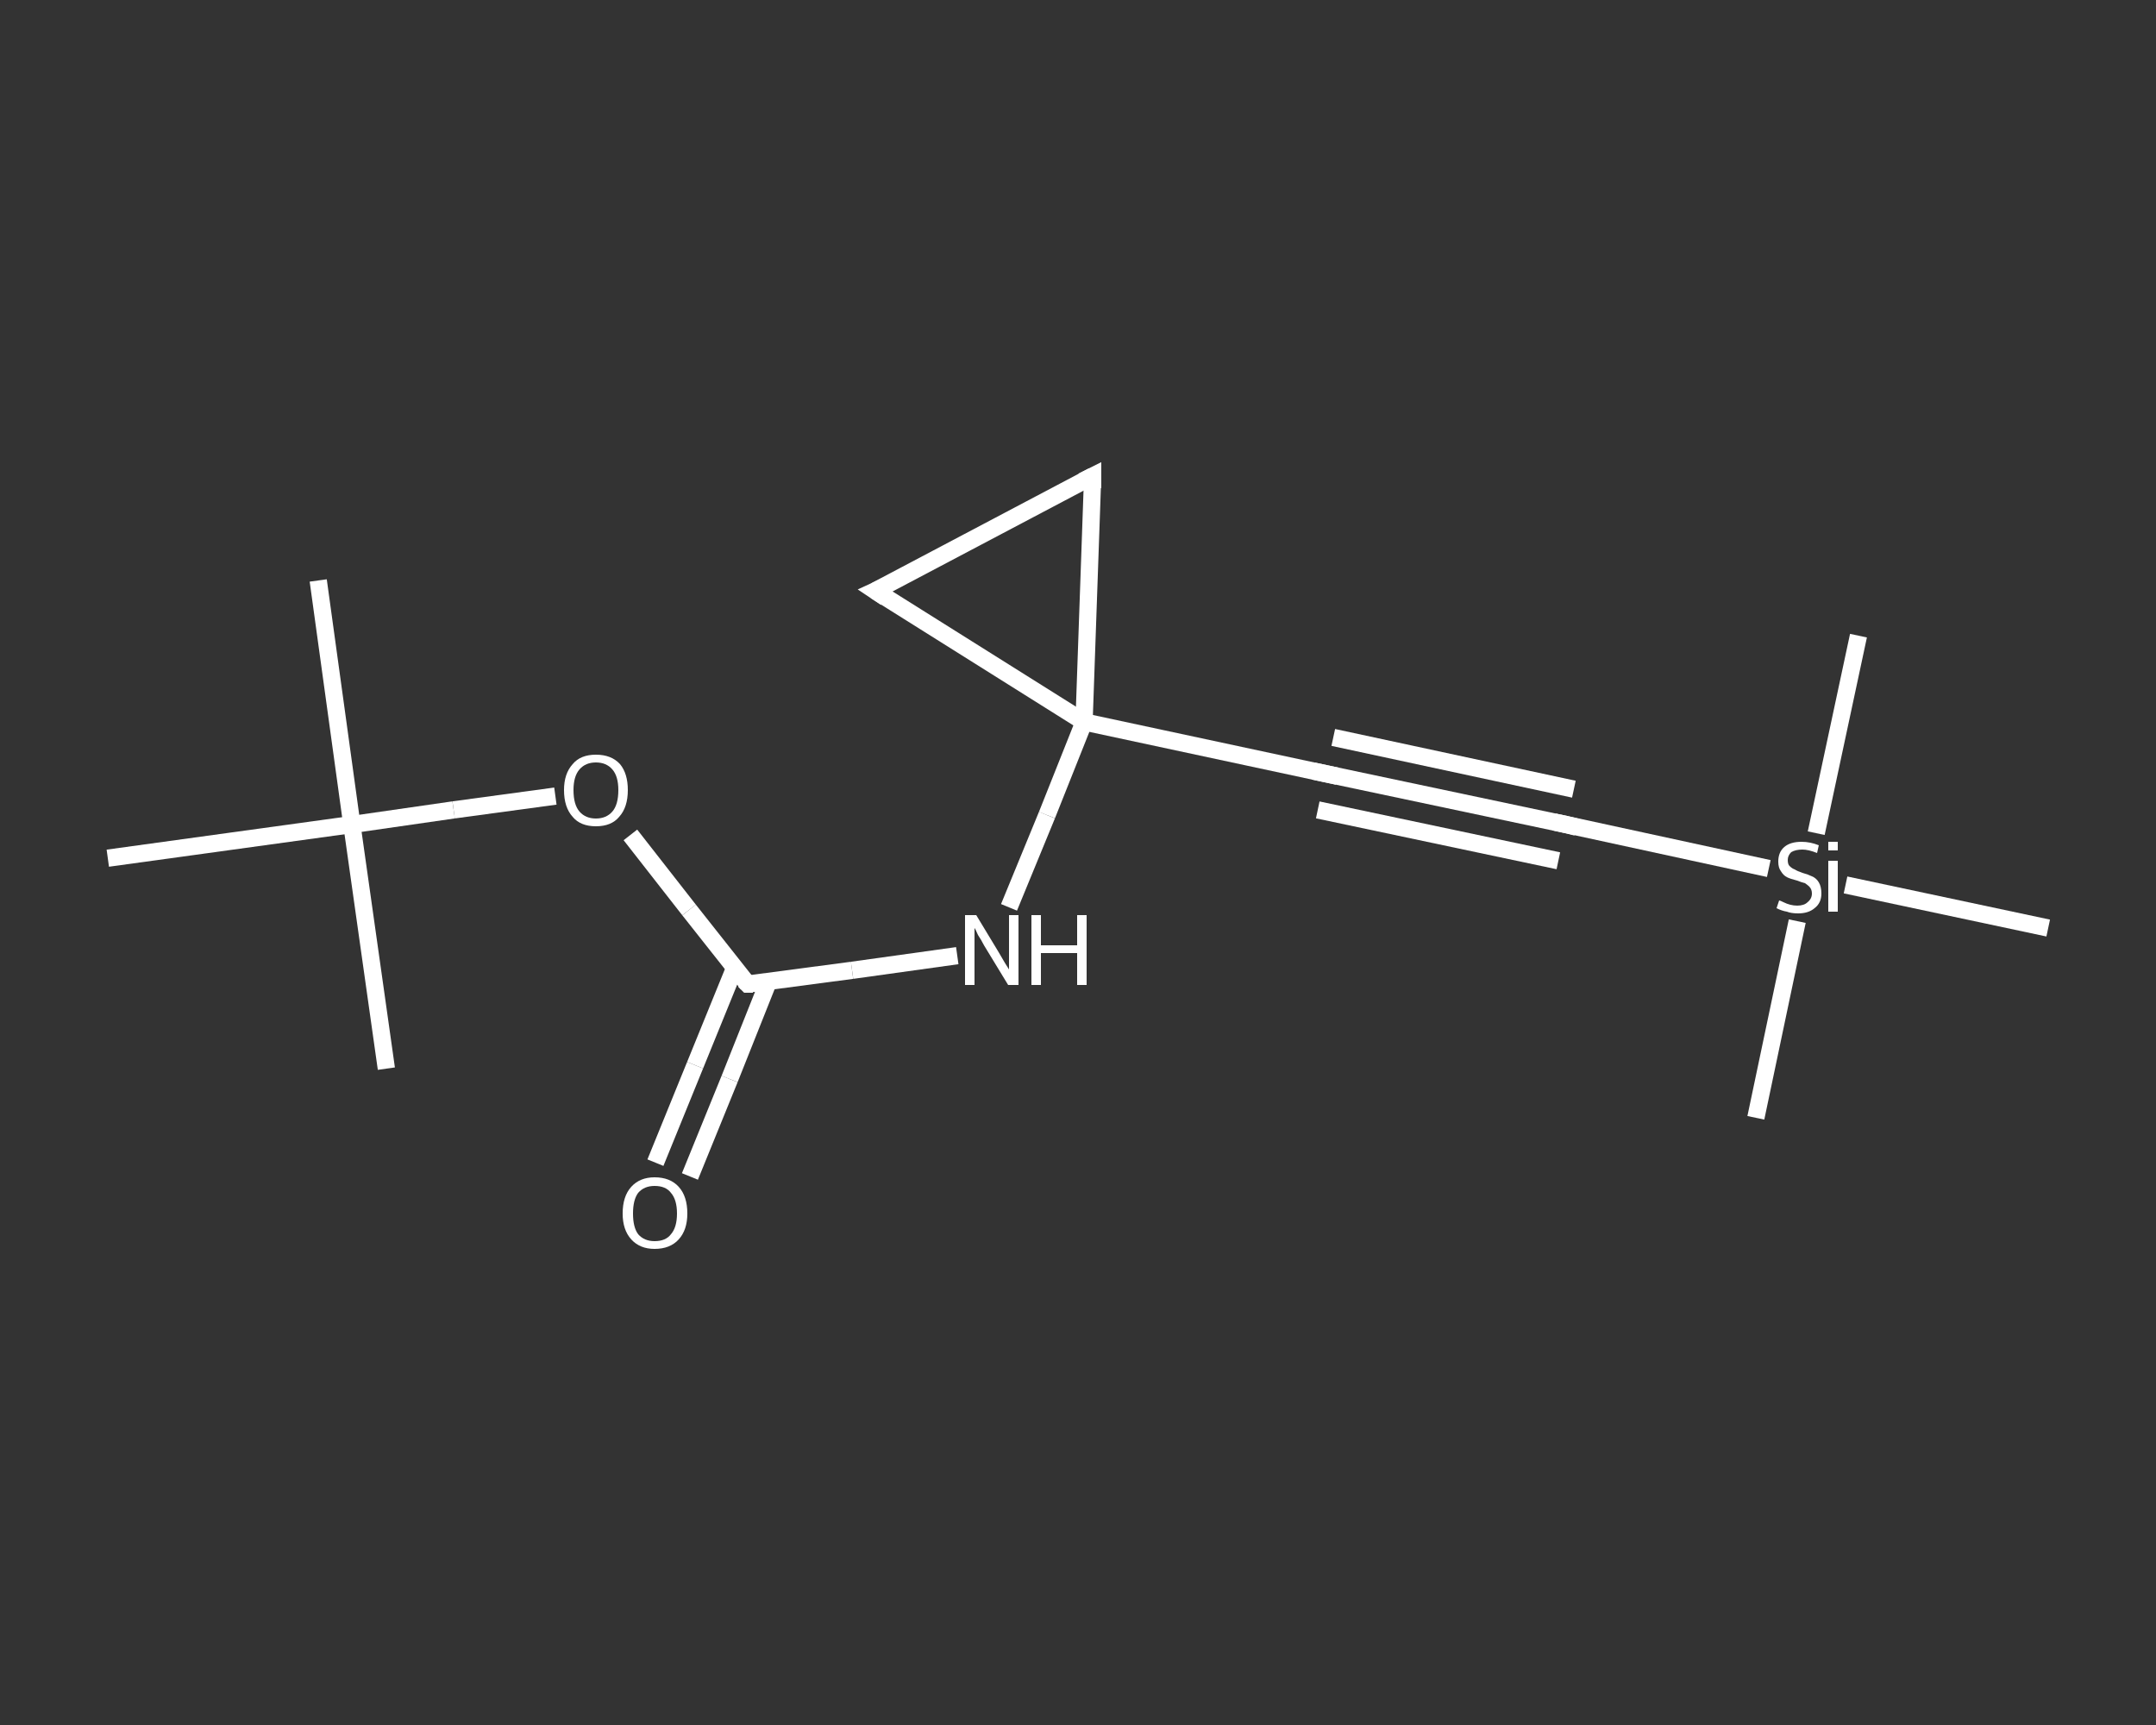 <?xml version='1.0' encoding='iso-8859-1'?>
<svg version='1.1' baseProfile='full'
              xmlns='http://www.w3.org/2000/svg'
                      xmlns:rdkit='http://www.rdkit.org/xml'
                      xmlns:xlink='http://www.w3.org/1999/xlink'
                  xml:space='preserve'
width='250px' height='200px' viewBox='0 0 250 200'>
<rect x="0" y="0" width="250" height="200" fill="#333333" stroke="none"/>
<!-- END OF HEADER -->
<rect style='opacity:1.0;fill:transparent;stroke:none' width='250.0' height='200.0' x='0.0' y='0.0'> </rect>
<path class='bond-0 atom-0 atom-1' d='M 36.9,67.3 L 40.8,95.6' style='fill:none;fill-rule:evenodd;stroke:#FFFFFF;stroke-width:2.0px;stroke-linecap:butt;stroke-linejoin:miter;stroke-opacity:1' />
<path class='bond-1 atom-1 atom-2' d='M 40.8,95.6 L 44.8,123.9' style='fill:none;fill-rule:evenodd;stroke:#FFFFFF;stroke-width:2.0px;stroke-linecap:butt;stroke-linejoin:miter;stroke-opacity:1' />
<path class='bond-2 atom-1 atom-3' d='M 40.8,95.6 L 12.5,99.5' style='fill:none;fill-rule:evenodd;stroke:#FFFFFF;stroke-width:2.0px;stroke-linecap:butt;stroke-linejoin:miter;stroke-opacity:1' />
<path class='bond-3 atom-1 atom-4' d='M 40.8,95.6 L 52.6,93.9' style='fill:none;fill-rule:evenodd;stroke:#FFFFFF;stroke-width:2.0px;stroke-linecap:butt;stroke-linejoin:miter;stroke-opacity:1' />
<path class='bond-3 atom-1 atom-4' d='M 52.6,93.9 L 64.4,92.3' style='fill:none;fill-rule:evenodd;stroke:#FFFFFF;stroke-width:2.0px;stroke-linecap:butt;stroke-linejoin:miter;stroke-opacity:1' />
<path class='bond-4 atom-4 atom-5' d='M 73.1,96.8 L 79.9,105.5' style='fill:none;fill-rule:evenodd;stroke:#FFFFFF;stroke-width:2.0px;stroke-linecap:butt;stroke-linejoin:miter;stroke-opacity:1' />
<path class='bond-4 atom-4 atom-5' d='M 79.9,105.5 L 86.7,114.1' style='fill:none;fill-rule:evenodd;stroke:#FFFFFF;stroke-width:2.0px;stroke-linecap:butt;stroke-linejoin:miter;stroke-opacity:1' />
<path class='bond-5 atom-5 atom-6' d='M 85.2,112.2 L 80.6,123.5' style='fill:none;fill-rule:evenodd;stroke:#FFFFFF;stroke-width:2.0px;stroke-linecap:butt;stroke-linejoin:miter;stroke-opacity:1' />
<path class='bond-5 atom-5 atom-6' d='M 80.6,123.5 L 76.0,134.8' style='fill:none;fill-rule:evenodd;stroke:#FFFFFF;stroke-width:2.0px;stroke-linecap:butt;stroke-linejoin:miter;stroke-opacity:1' />
<path class='bond-5 atom-5 atom-6' d='M 89.1,113.8 L 84.6,125.1' style='fill:none;fill-rule:evenodd;stroke:#FFFFFF;stroke-width:2.0px;stroke-linecap:butt;stroke-linejoin:miter;stroke-opacity:1' />
<path class='bond-5 atom-5 atom-6' d='M 84.6,125.1 L 80.0,136.4' style='fill:none;fill-rule:evenodd;stroke:#FFFFFF;stroke-width:2.0px;stroke-linecap:butt;stroke-linejoin:miter;stroke-opacity:1' />
<path class='bond-6 atom-5 atom-7' d='M 86.7,114.1 L 98.8,112.5' style='fill:none;fill-rule:evenodd;stroke:#FFFFFF;stroke-width:2.0px;stroke-linecap:butt;stroke-linejoin:miter;stroke-opacity:1' />
<path class='bond-6 atom-5 atom-7' d='M 98.8,112.5 L 111.0,110.8' style='fill:none;fill-rule:evenodd;stroke:#FFFFFF;stroke-width:2.0px;stroke-linecap:butt;stroke-linejoin:miter;stroke-opacity:1' />
<path class='bond-7 atom-7 atom-8' d='M 117.0,105.2 L 121.4,94.5' style='fill:none;fill-rule:evenodd;stroke:#FFFFFF;stroke-width:2.0px;stroke-linecap:butt;stroke-linejoin:miter;stroke-opacity:1' />
<path class='bond-7 atom-7 atom-8' d='M 121.4,94.5 L 125.7,83.7' style='fill:none;fill-rule:evenodd;stroke:#FFFFFF;stroke-width:2.0px;stroke-linecap:butt;stroke-linejoin:miter;stroke-opacity:1' />
<path class='bond-8 atom-8 atom-9' d='M 125.7,83.7 L 153.7,89.7' style='fill:none;fill-rule:evenodd;stroke:#FFFFFF;stroke-width:2.0px;stroke-linecap:butt;stroke-linejoin:miter;stroke-opacity:1' />
<path class='bond-9 atom-9 atom-10' d='M 153.7,89.7 L 181.6,95.6' style='fill:none;fill-rule:evenodd;stroke:#FFFFFF;stroke-width:2.0px;stroke-linecap:butt;stroke-linejoin:miter;stroke-opacity:1' />
<path class='bond-9 atom-9 atom-10' d='M 154.6,85.5 L 182.5,91.5' style='fill:none;fill-rule:evenodd;stroke:#FFFFFF;stroke-width:2.0px;stroke-linecap:butt;stroke-linejoin:miter;stroke-opacity:1' />
<path class='bond-9 atom-9 atom-10' d='M 152.8,93.9 L 180.7,99.8' style='fill:none;fill-rule:evenodd;stroke:#FFFFFF;stroke-width:2.0px;stroke-linecap:butt;stroke-linejoin:miter;stroke-opacity:1' />
<path class='bond-10 atom-10 atom-11' d='M 181.6,95.6 L 205.1,100.7' style='fill:none;fill-rule:evenodd;stroke:#FFFFFF;stroke-width:2.0px;stroke-linecap:butt;stroke-linejoin:miter;stroke-opacity:1' />
<path class='bond-11 atom-11 atom-12' d='M 208.4,106.8 L 203.6,129.6' style='fill:none;fill-rule:evenodd;stroke:#FFFFFF;stroke-width:2.0px;stroke-linecap:butt;stroke-linejoin:miter;stroke-opacity:1' />
<path class='bond-12 atom-11 atom-13' d='M 210.6,96.6 L 215.5,73.7' style='fill:none;fill-rule:evenodd;stroke:#FFFFFF;stroke-width:2.0px;stroke-linecap:butt;stroke-linejoin:miter;stroke-opacity:1' />
<path class='bond-13 atom-11 atom-14' d='M 214.0,102.6 L 237.5,107.6' style='fill:none;fill-rule:evenodd;stroke:#FFFFFF;stroke-width:2.0px;stroke-linecap:butt;stroke-linejoin:miter;stroke-opacity:1' />
<path class='bond-14 atom-8 atom-15' d='M 125.7,83.7 L 126.7,55.2' style='fill:none;fill-rule:evenodd;stroke:#FFFFFF;stroke-width:2.0px;stroke-linecap:butt;stroke-linejoin:miter;stroke-opacity:1' />
<path class='bond-15 atom-15 atom-16' d='M 126.7,55.2 L 101.5,68.5' style='fill:none;fill-rule:evenodd;stroke:#FFFFFF;stroke-width:2.0px;stroke-linecap:butt;stroke-linejoin:miter;stroke-opacity:1' />
<path class='bond-16 atom-16 atom-8' d='M 101.5,68.5 L 125.7,83.7' style='fill:none;fill-rule:evenodd;stroke:#FFFFFF;stroke-width:2.0px;stroke-linecap:butt;stroke-linejoin:miter;stroke-opacity:1' />
<path d='M 86.3,113.7 L 86.7,114.1 L 87.3,114.1' style='fill:none;stroke:#FFFFFF;stroke-width:2.0px;stroke-linecap:butt;stroke-linejoin:miter;stroke-opacity:1;' />
<path d='M 152.3,89.4 L 153.7,89.7 L 155.1,90.0' style='fill:none;stroke:#FFFFFF;stroke-width:2.0px;stroke-linecap:butt;stroke-linejoin:miter;stroke-opacity:1;' />
<path d='M 180.2,95.3 L 181.6,95.6 L 182.8,95.9' style='fill:none;stroke:#FFFFFF;stroke-width:2.0px;stroke-linecap:butt;stroke-linejoin:miter;stroke-opacity:1;' />
<path d='M 126.7,56.6 L 126.7,55.2 L 125.5,55.8' style='fill:none;stroke:#FFFFFF;stroke-width:2.0px;stroke-linecap:butt;stroke-linejoin:miter;stroke-opacity:1;' />
<path d='M 102.8,67.9 L 101.5,68.5 L 102.7,69.3' style='fill:none;stroke:#FFFFFF;stroke-width:2.0px;stroke-linecap:butt;stroke-linejoin:miter;stroke-opacity:1;' />
<path class='atom-4' d='M 65.4 91.6
Q 65.4 89.7, 66.4 88.6
Q 67.3 87.5, 69.1 87.5
Q 70.9 87.5, 71.9 88.6
Q 72.8 89.7, 72.8 91.6
Q 72.8 93.6, 71.8 94.7
Q 70.9 95.8, 69.1 95.8
Q 67.3 95.8, 66.4 94.7
Q 65.4 93.6, 65.4 91.6
M 69.1 94.9
Q 70.3 94.9, 71.0 94.1
Q 71.7 93.3, 71.7 91.6
Q 71.7 90.0, 71.0 89.2
Q 70.3 88.4, 69.1 88.4
Q 67.9 88.4, 67.2 89.2
Q 66.5 90.0, 66.5 91.6
Q 66.5 93.3, 67.2 94.1
Q 67.9 94.9, 69.1 94.9
' fill='#FFFFFF'/>
<path class='atom-6' d='M 72.2 140.7
Q 72.2 138.7, 73.2 137.6
Q 74.2 136.5, 75.9 136.5
Q 77.7 136.5, 78.7 137.6
Q 79.7 138.7, 79.7 140.7
Q 79.7 142.6, 78.7 143.7
Q 77.7 144.8, 75.9 144.8
Q 74.2 144.8, 73.2 143.7
Q 72.2 142.6, 72.2 140.7
M 75.9 143.9
Q 77.2 143.9, 77.8 143.1
Q 78.5 142.3, 78.5 140.7
Q 78.5 139.1, 77.8 138.3
Q 77.2 137.5, 75.9 137.5
Q 74.7 137.5, 74.0 138.3
Q 73.4 139.1, 73.4 140.7
Q 73.4 142.3, 74.0 143.1
Q 74.7 143.9, 75.9 143.9
' fill='#FFFFFF'/>
<path class='atom-7' d='M 113.2 106.1
L 115.8 110.4
Q 116.1 110.9, 116.5 111.6
Q 117.0 112.4, 117.0 112.4
L 117.0 106.1
L 118.1 106.1
L 118.1 114.2
L 116.9 114.2
L 114.1 109.6
Q 113.8 109.0, 113.4 108.4
Q 113.1 107.7, 113.0 107.6
L 113.0 114.2
L 111.9 114.2
L 111.9 106.1
L 113.2 106.1
' fill='#FFFFFF'/>
<path class='atom-7' d='M 119.6 106.1
L 120.7 106.1
L 120.7 109.6
L 124.9 109.6
L 124.9 106.1
L 126.0 106.1
L 126.0 114.2
L 124.9 114.2
L 124.9 110.5
L 120.7 110.5
L 120.7 114.2
L 119.6 114.2
L 119.6 106.1
' fill='#FFFFFF'/>
<path class='atom-11' d='M 206.3 104.4
Q 206.4 104.4, 206.8 104.6
Q 207.2 104.8, 207.6 104.9
Q 208.0 105.0, 208.4 105.0
Q 209.2 105.0, 209.6 104.6
Q 210.1 104.2, 210.1 103.6
Q 210.1 103.1, 209.8 102.8
Q 209.6 102.6, 209.3 102.4
Q 208.9 102.3, 208.4 102.1
Q 207.6 101.9, 207.2 101.7
Q 206.8 101.5, 206.5 101.0
Q 206.2 100.6, 206.2 99.9
Q 206.2 98.8, 206.9 98.2
Q 207.6 97.6, 208.9 97.6
Q 209.9 97.6, 210.9 98.0
L 210.7 98.9
Q 209.7 98.5, 209.0 98.5
Q 208.2 98.5, 207.7 98.8
Q 207.3 99.2, 207.3 99.7
Q 207.3 100.2, 207.5 100.4
Q 207.8 100.7, 208.1 100.8
Q 208.4 101.0, 209.0 101.2
Q 209.7 101.4, 210.1 101.6
Q 210.6 101.8, 210.9 102.3
Q 211.2 102.8, 211.2 103.6
Q 211.2 104.7, 210.4 105.3
Q 209.7 105.9, 208.5 105.9
Q 207.7 105.9, 207.2 105.7
Q 206.6 105.6, 206.0 105.3
L 206.3 104.4
' fill='#FFFFFF'/>
<path class='atom-11' d='M 212.0 97.6
L 213.1 97.6
L 213.1 98.6
L 212.0 98.6
L 212.0 97.6
M 212.0 99.8
L 213.1 99.8
L 213.1 105.7
L 212.0 105.7
L 212.0 99.8
' fill='#FFFFFF'/>
</svg>
